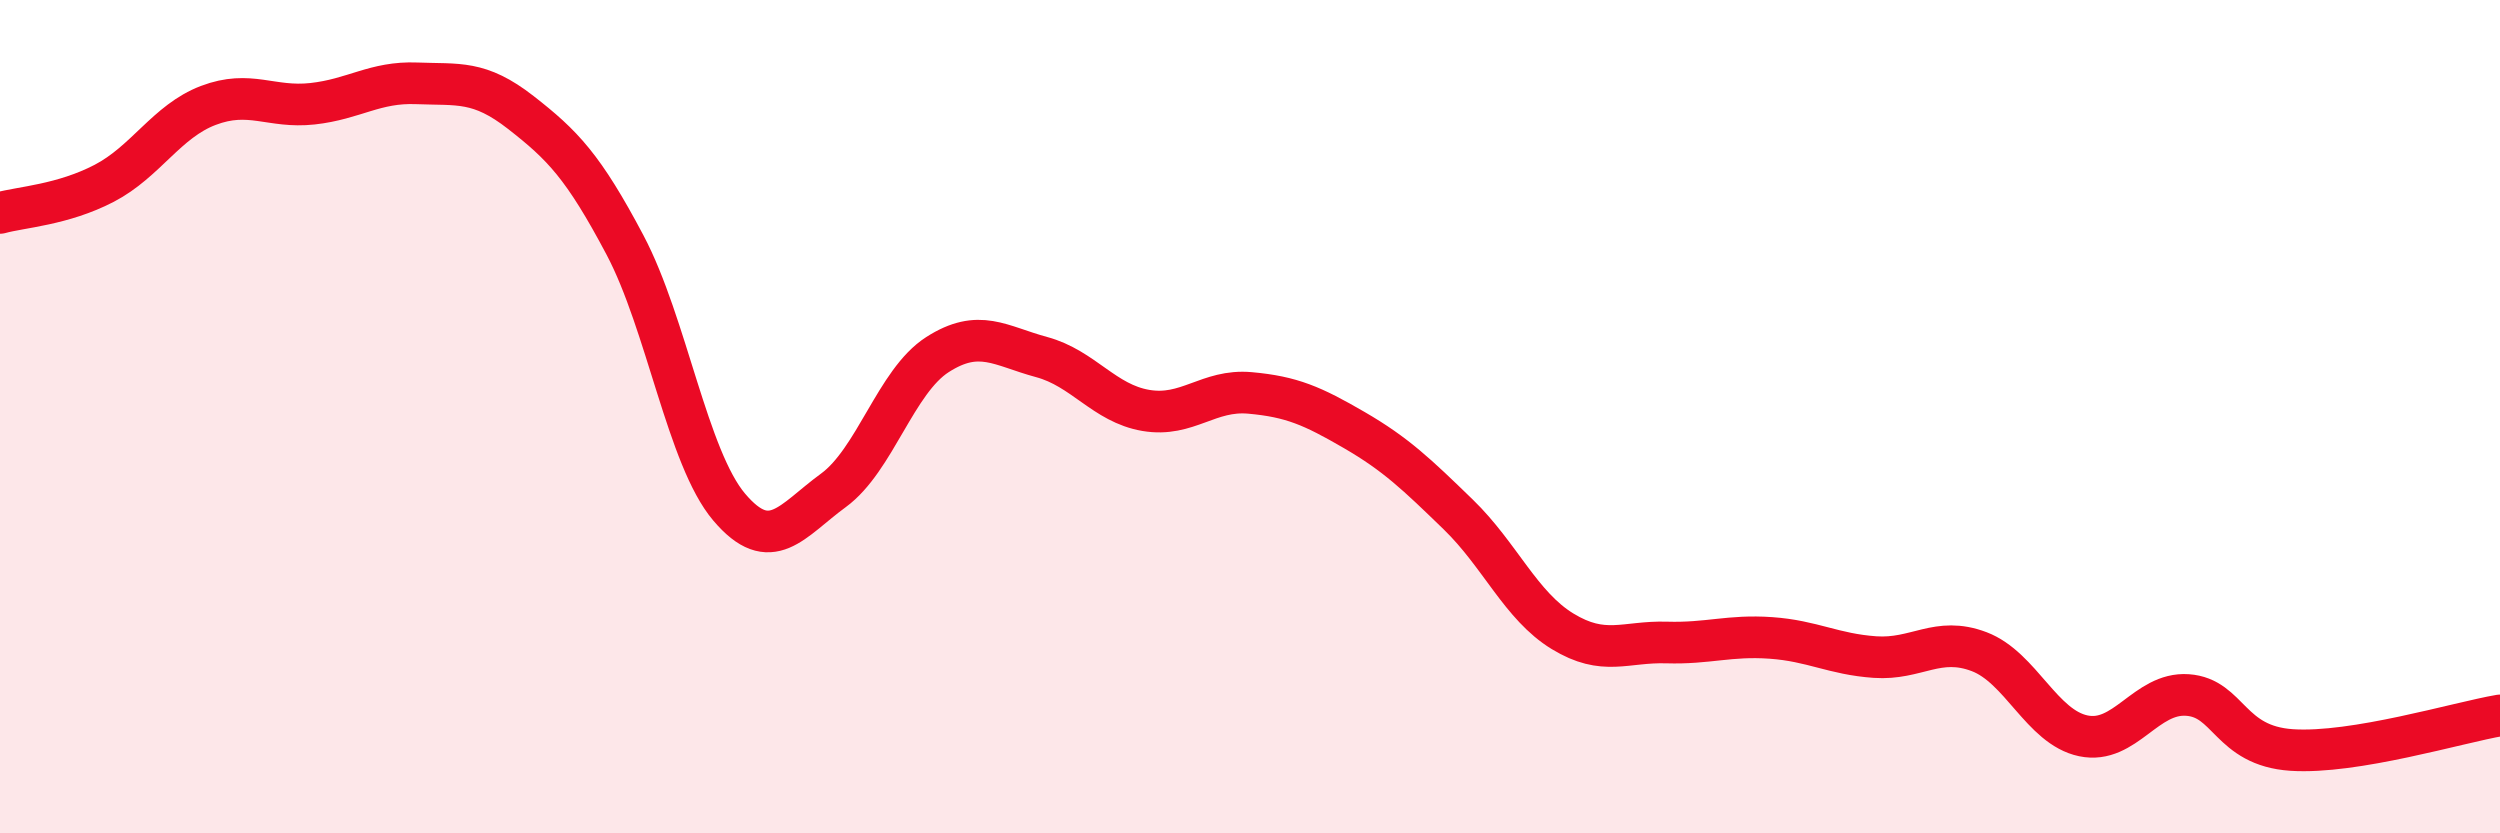
    <svg width="60" height="20" viewBox="0 0 60 20" xmlns="http://www.w3.org/2000/svg">
      <path
        d="M 0,5.11 C 0.5,4.97 1.5,4.92 2.5,4.4 C 3.5,3.88 4,2.91 5,2.53 C 6,2.15 6.5,2.6 7.5,2.49 C 8.5,2.38 9,1.96 10,2 C 11,2.04 11.5,1.92 12.5,2.7 C 13.5,3.48 14,3.99 15,5.88 C 16,7.77 16.5,10.99 17.5,12.17 C 18.5,13.35 19,12.5 20,11.77 C 21,11.04 21.5,9.15 22.5,8.51 C 23.5,7.87 24,8.3 25,8.57 C 26,8.84 26.5,9.68 27.5,9.85 C 28.5,10.02 29,9.34 30,9.43 C 31,9.52 31.5,9.74 32.5,10.32 C 33.5,10.9 34,11.38 35,12.35 C 36,13.32 36.5,14.54 37.5,15.15 C 38.5,15.76 39,15.39 40,15.42 C 41,15.45 41.5,15.24 42.5,15.31 C 43.5,15.38 44,15.7 45,15.77 C 46,15.84 46.5,15.26 47.5,15.64 C 48.5,16.02 49,17.45 50,17.66 C 51,17.87 51.5,16.61 52.5,16.68 C 53.5,16.75 53.5,17.9 55,18 C 56.5,18.1 59,17.34 60,17.17L60 20L0 20Z"
        fill="#EB0A25"
        opacity="0.1"
        stroke-linecap="round"
        stroke-linejoin="round"
      />
      <path
        d="M 0,5.11 C 0.5,4.97 1.5,4.92 2.5,4.4 C 3.5,3.88 4,2.91 5,2.53 C 6,2.15 6.5,2.6 7.5,2.49 C 8.5,2.38 9,1.96 10,2 C 11,2.04 11.5,1.92 12.5,2.7 C 13.5,3.48 14,3.99 15,5.88 C 16,7.77 16.5,10.99 17.5,12.17 C 18.5,13.35 19,12.5 20,11.77 C 21,11.04 21.5,9.15 22.5,8.51 C 23.5,7.87 24,8.3 25,8.57 C 26,8.84 26.5,9.68 27.5,9.85 C 28.5,10.02 29,9.34 30,9.43 C 31,9.52 31.5,9.74 32.5,10.32 C 33.5,10.9 34,11.38 35,12.35 C 36,13.32 36.5,14.54 37.5,15.15 C 38.5,15.76 39,15.39 40,15.42 C 41,15.45 41.5,15.24 42.5,15.31 C 43.5,15.38 44,15.7 45,15.77 C 46,15.84 46.5,15.26 47.5,15.64 C 48.5,16.02 49,17.45 50,17.66 C 51,17.87 51.5,16.61 52.5,16.68 C 53.5,16.75 53.5,17.9 55,18 C 56.5,18.1 59,17.34 60,17.17"
        stroke="#EB0A25"
        stroke-width="1"
        fill="none"
        stroke-linecap="round"
        stroke-linejoin="round"
      />
    </svg>
  